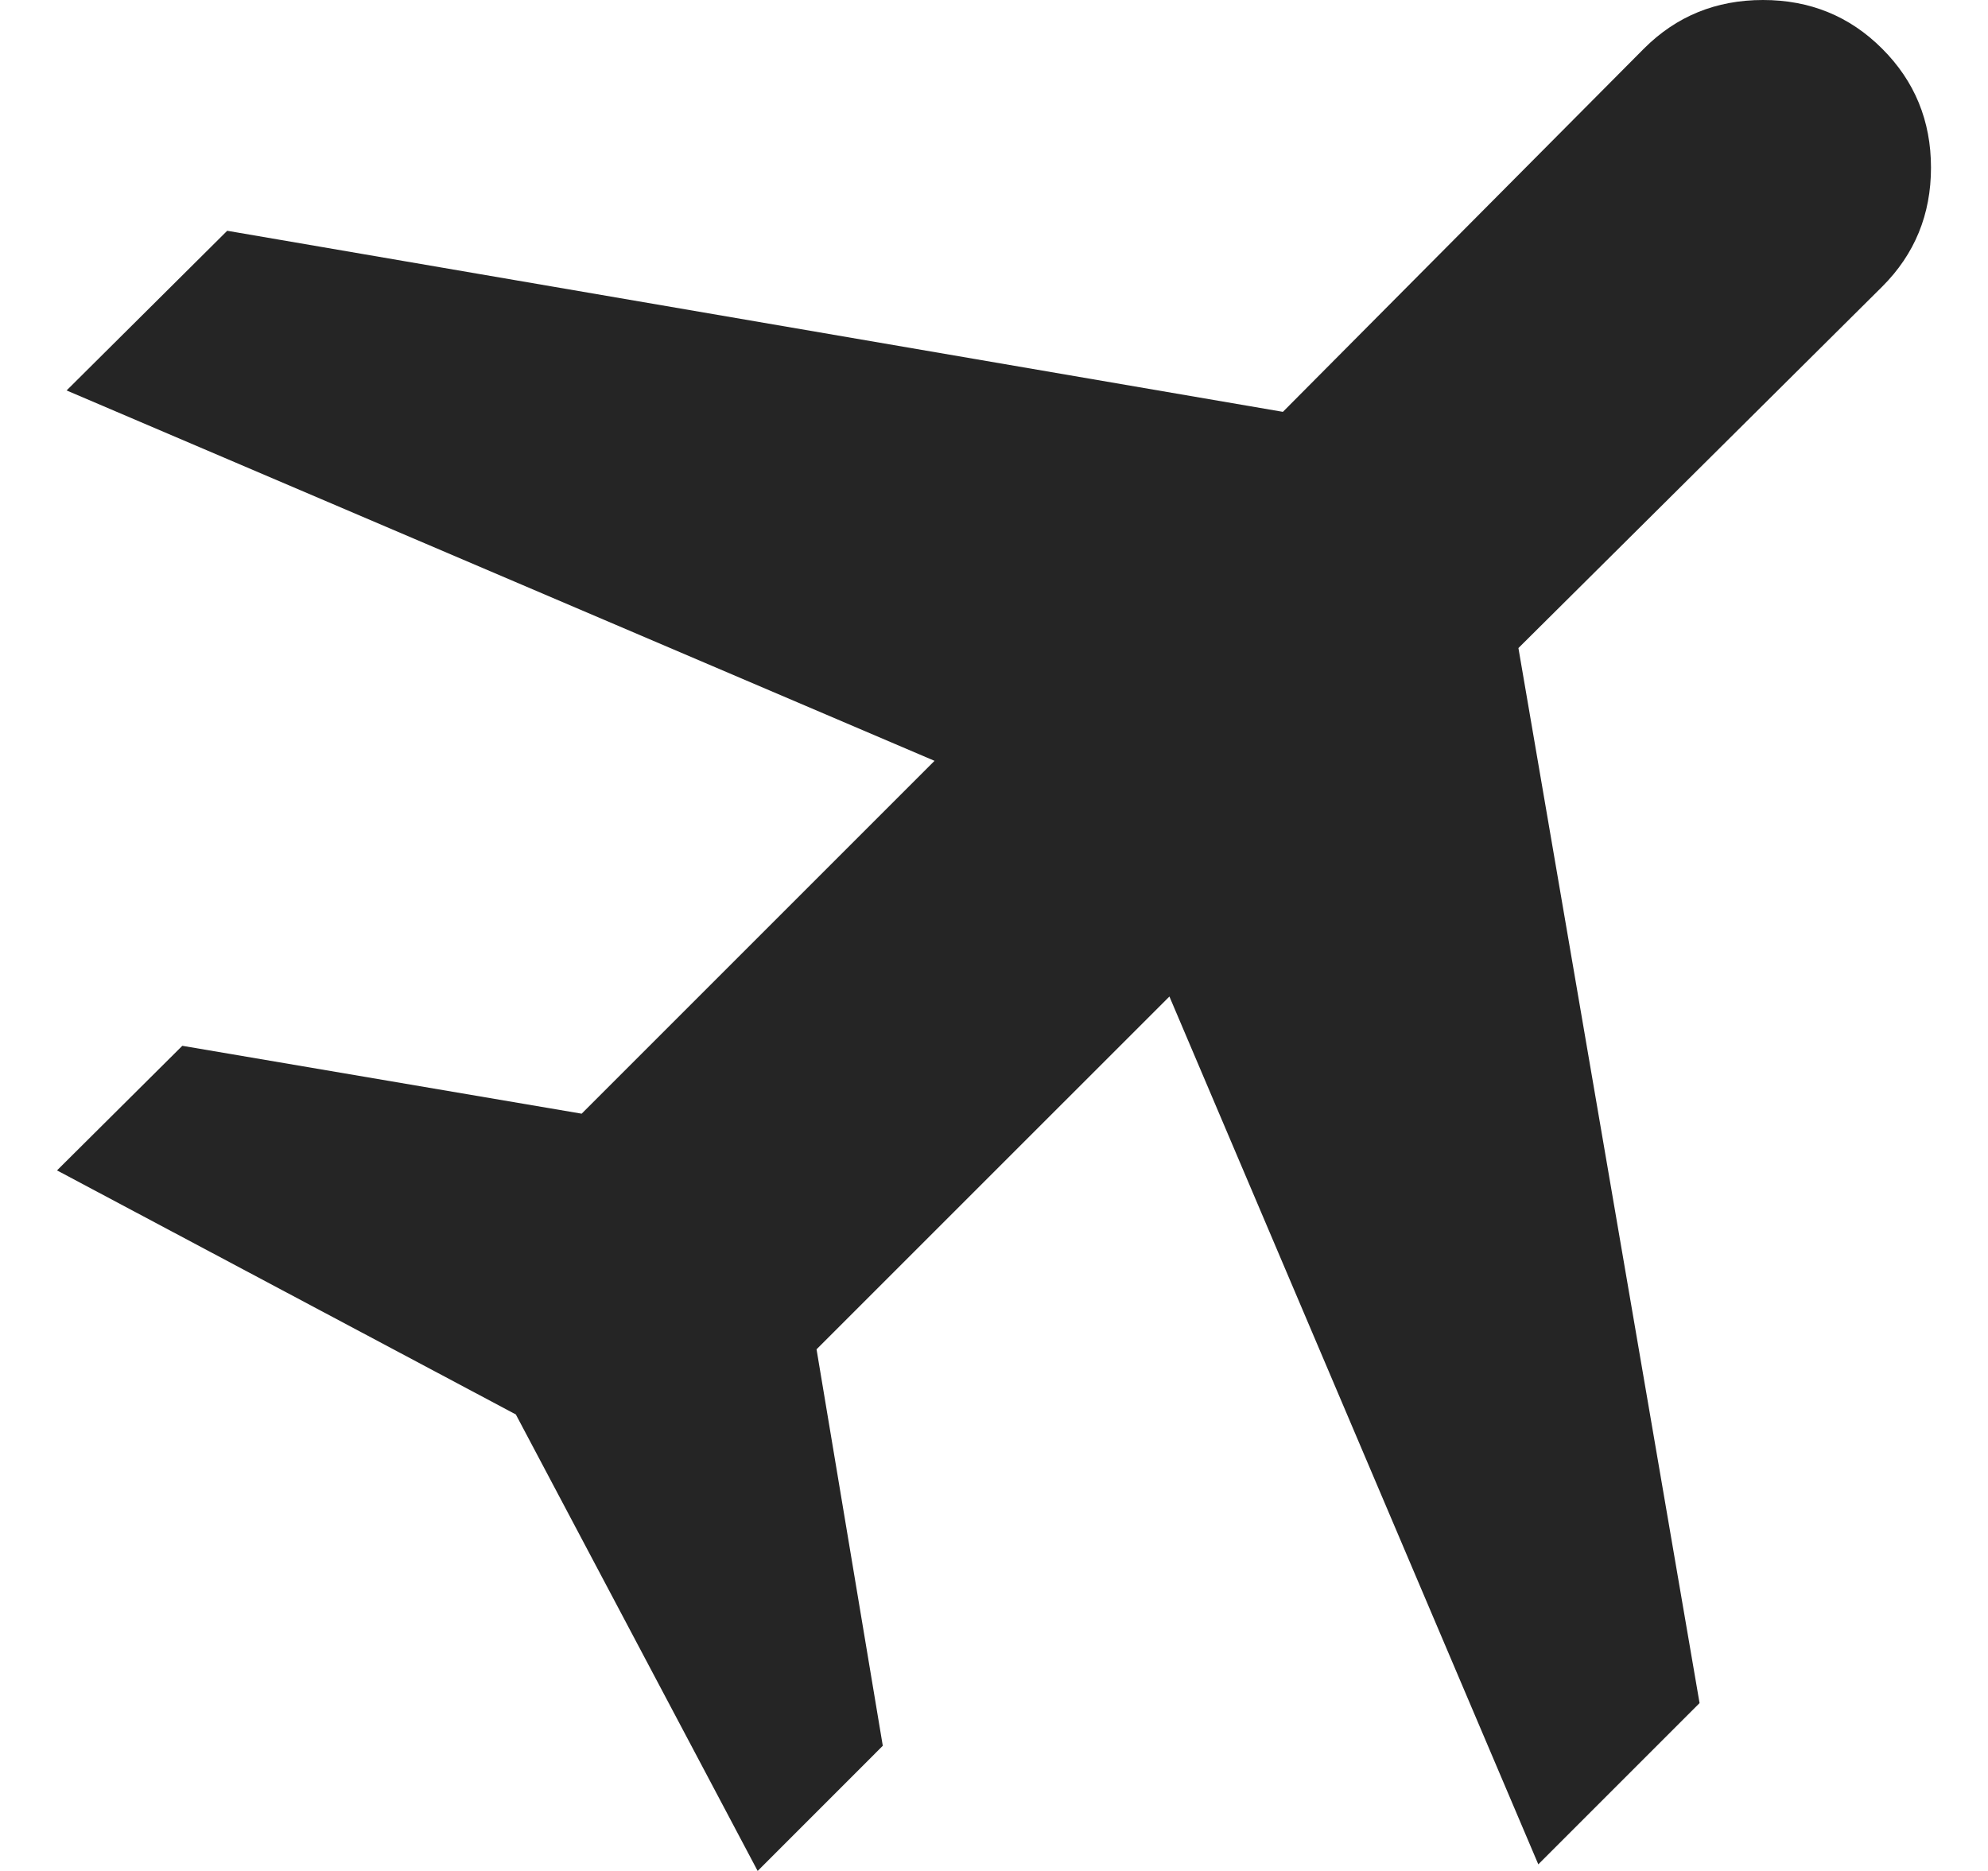 <svg width="34" height="32" viewBox="0 0 34 32" fill="none" xmlns="http://www.w3.org/2000/svg">
<path d="M12.958 32L8.822 24.192L0.975 20.018L3.118 17.887L9.948 19.048L15.983 13.013L1.139 6.678L3.886 3.947L21.941 7.044L28.114 0.833C28.668 0.278 29.347 0 30.152 0C30.956 0 31.636 0.278 32.19 0.833C32.746 1.388 33.025 2.066 33.025 2.867C33.025 3.668 32.747 4.346 32.192 4.901L25.969 11.084L29.067 29.129L26.309 31.887L20 17.044L13.965 23.078L15.098 29.859L12.958 32Z" fill="#252525"/>
</svg>
